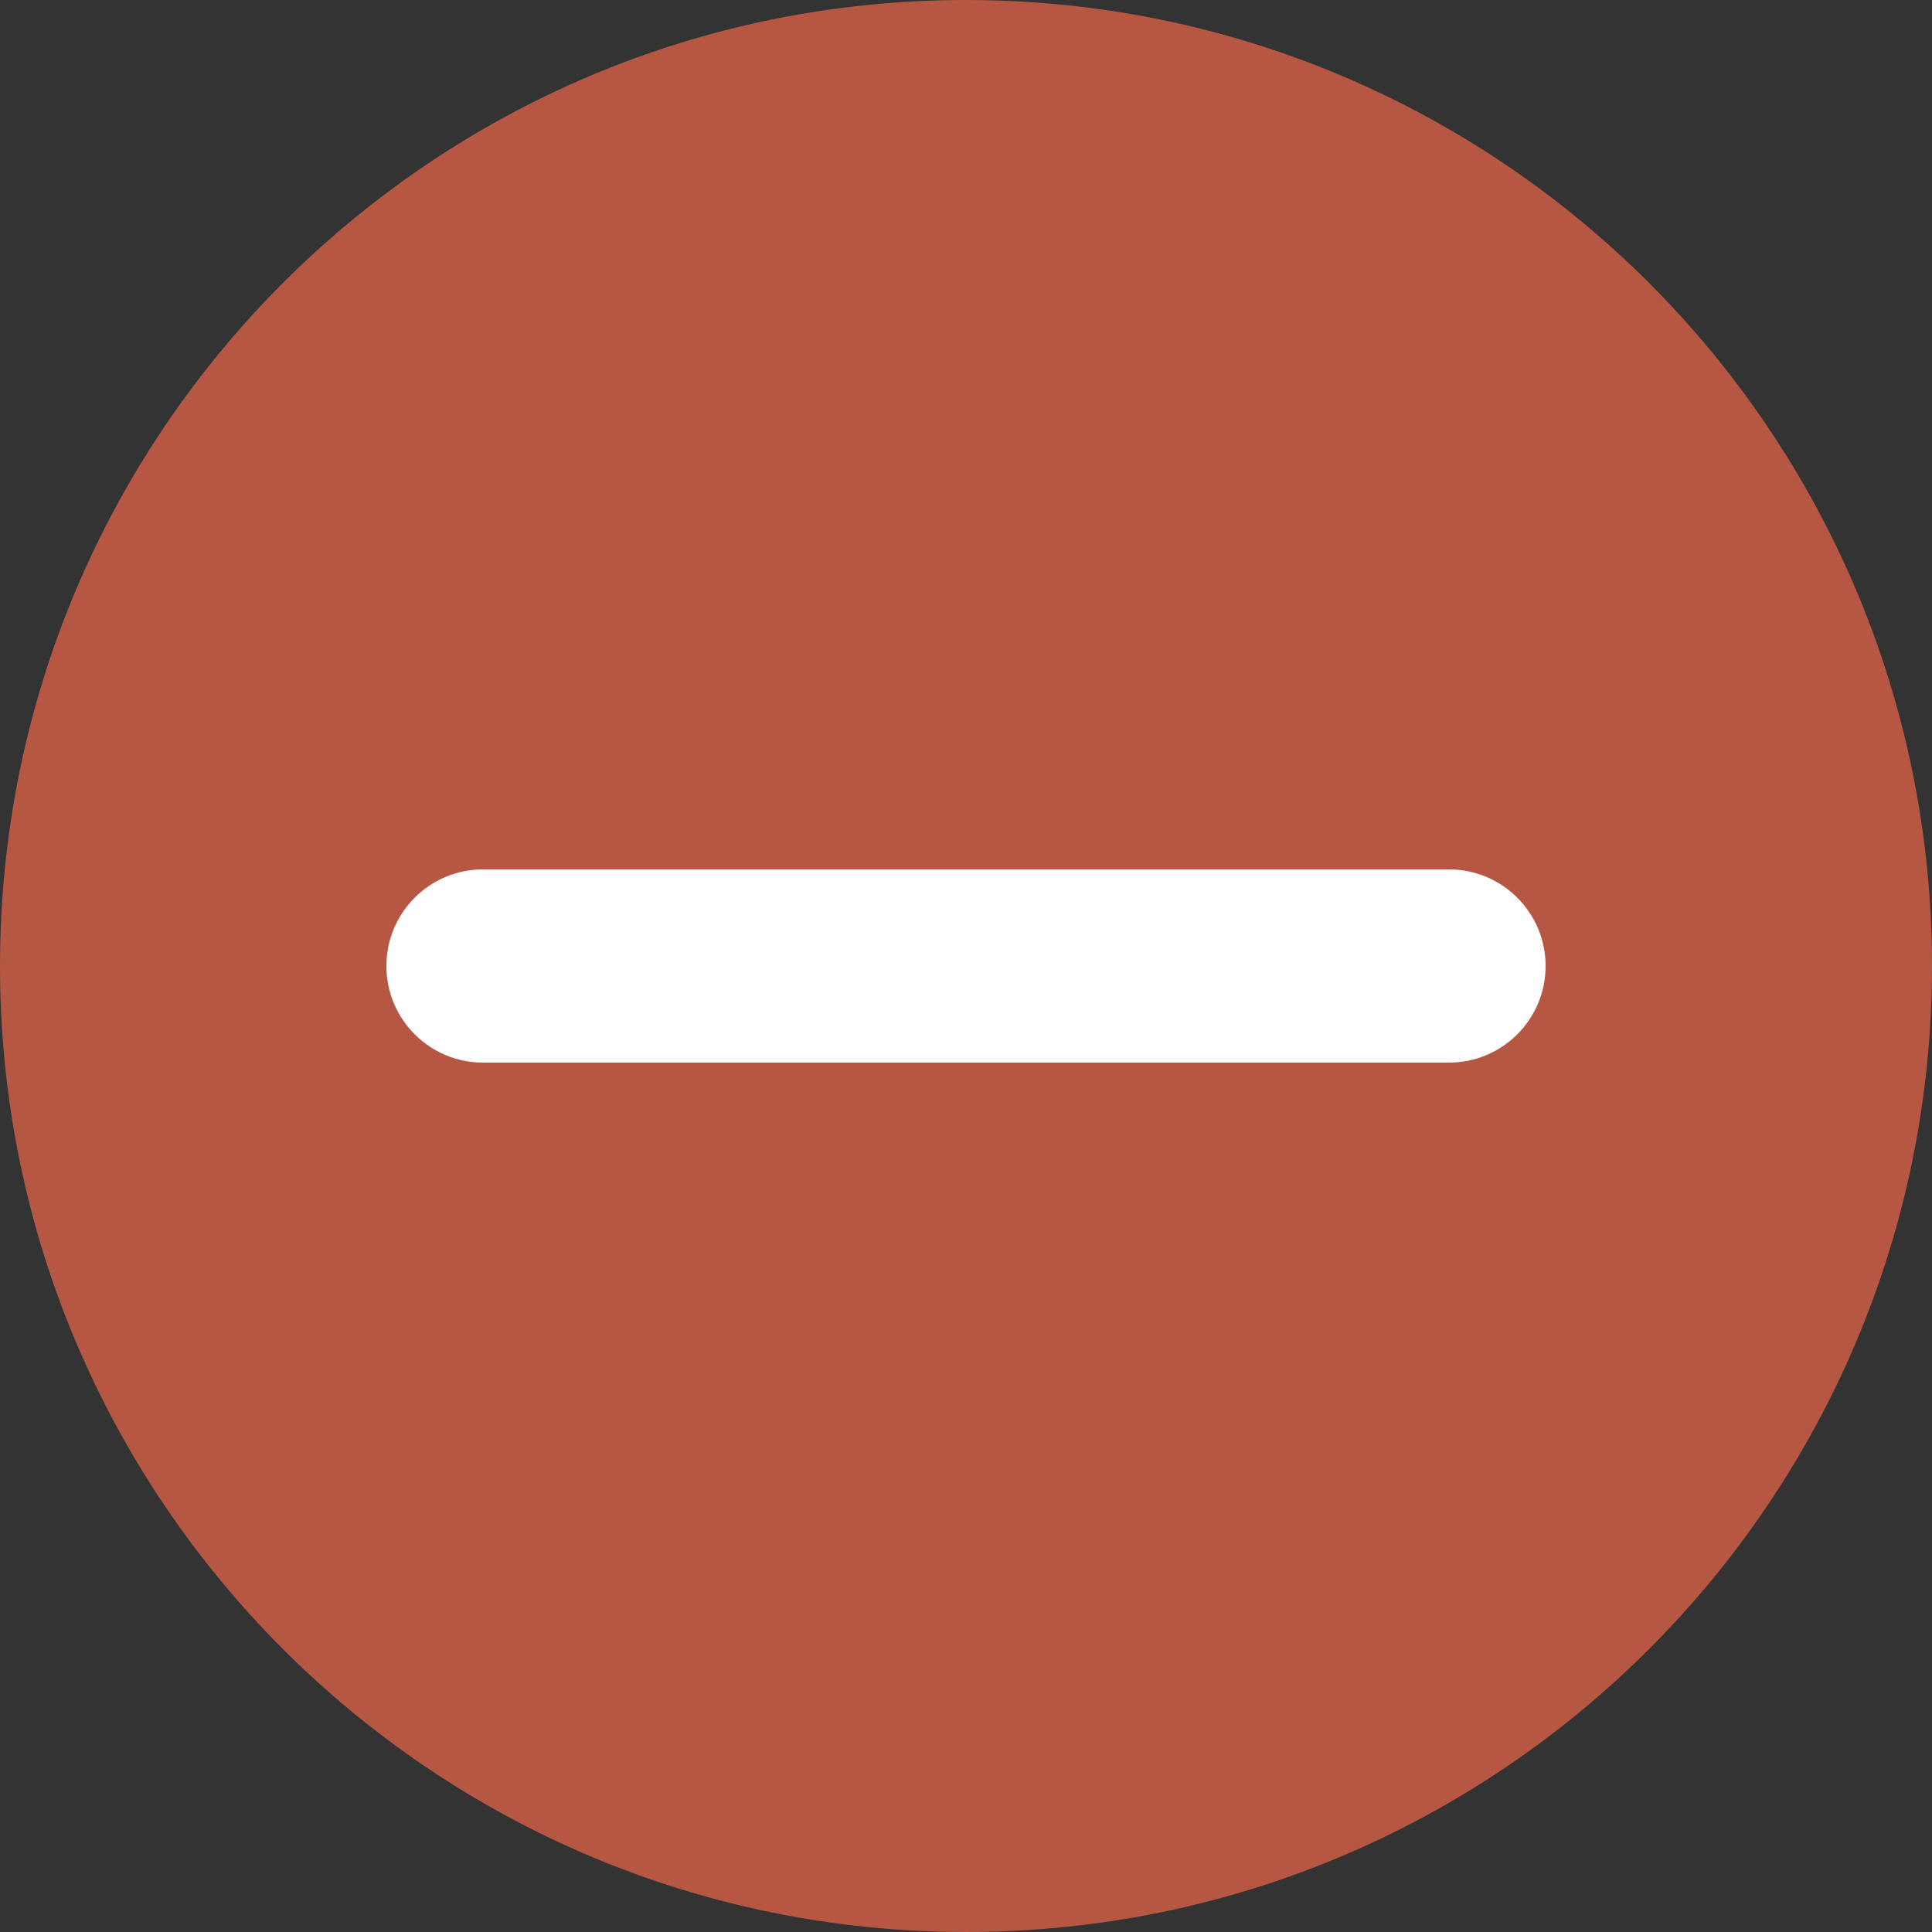 <?xml version="1.0" encoding="UTF-8"?> <svg xmlns="http://www.w3.org/2000/svg" width="33" height="33" viewBox="0 0 33 33" fill="none"><rect x="0" y="0" width="33" height="33" fill="#333333" stroke="none"/><g clip-path="url(#clip0_27_3674)"><path d="M33 16.5C33 7.387 25.613 0 16.5 0C7.387 0 0 7.387 0 16.5C0 25.613 7.387 33 16.5 33C25.613 33 33 25.613 33 16.5Z" fill="#B65743"></path><path d="M8.25 14.85C7.339 14.85 6.6 15.589 6.6 16.5C6.6 17.411 7.339 18.15 8.25 18.15H24.75C25.661 18.15 26.4 17.411 26.4 16.5C26.4 15.589 25.661 14.85 24.75 14.85L8.25 14.85Z" fill="white"></path></g><defs><clipPath id="clip0_27_3674"><rect width="33" height="33" fill="white"></rect></clipPath></defs></svg> 